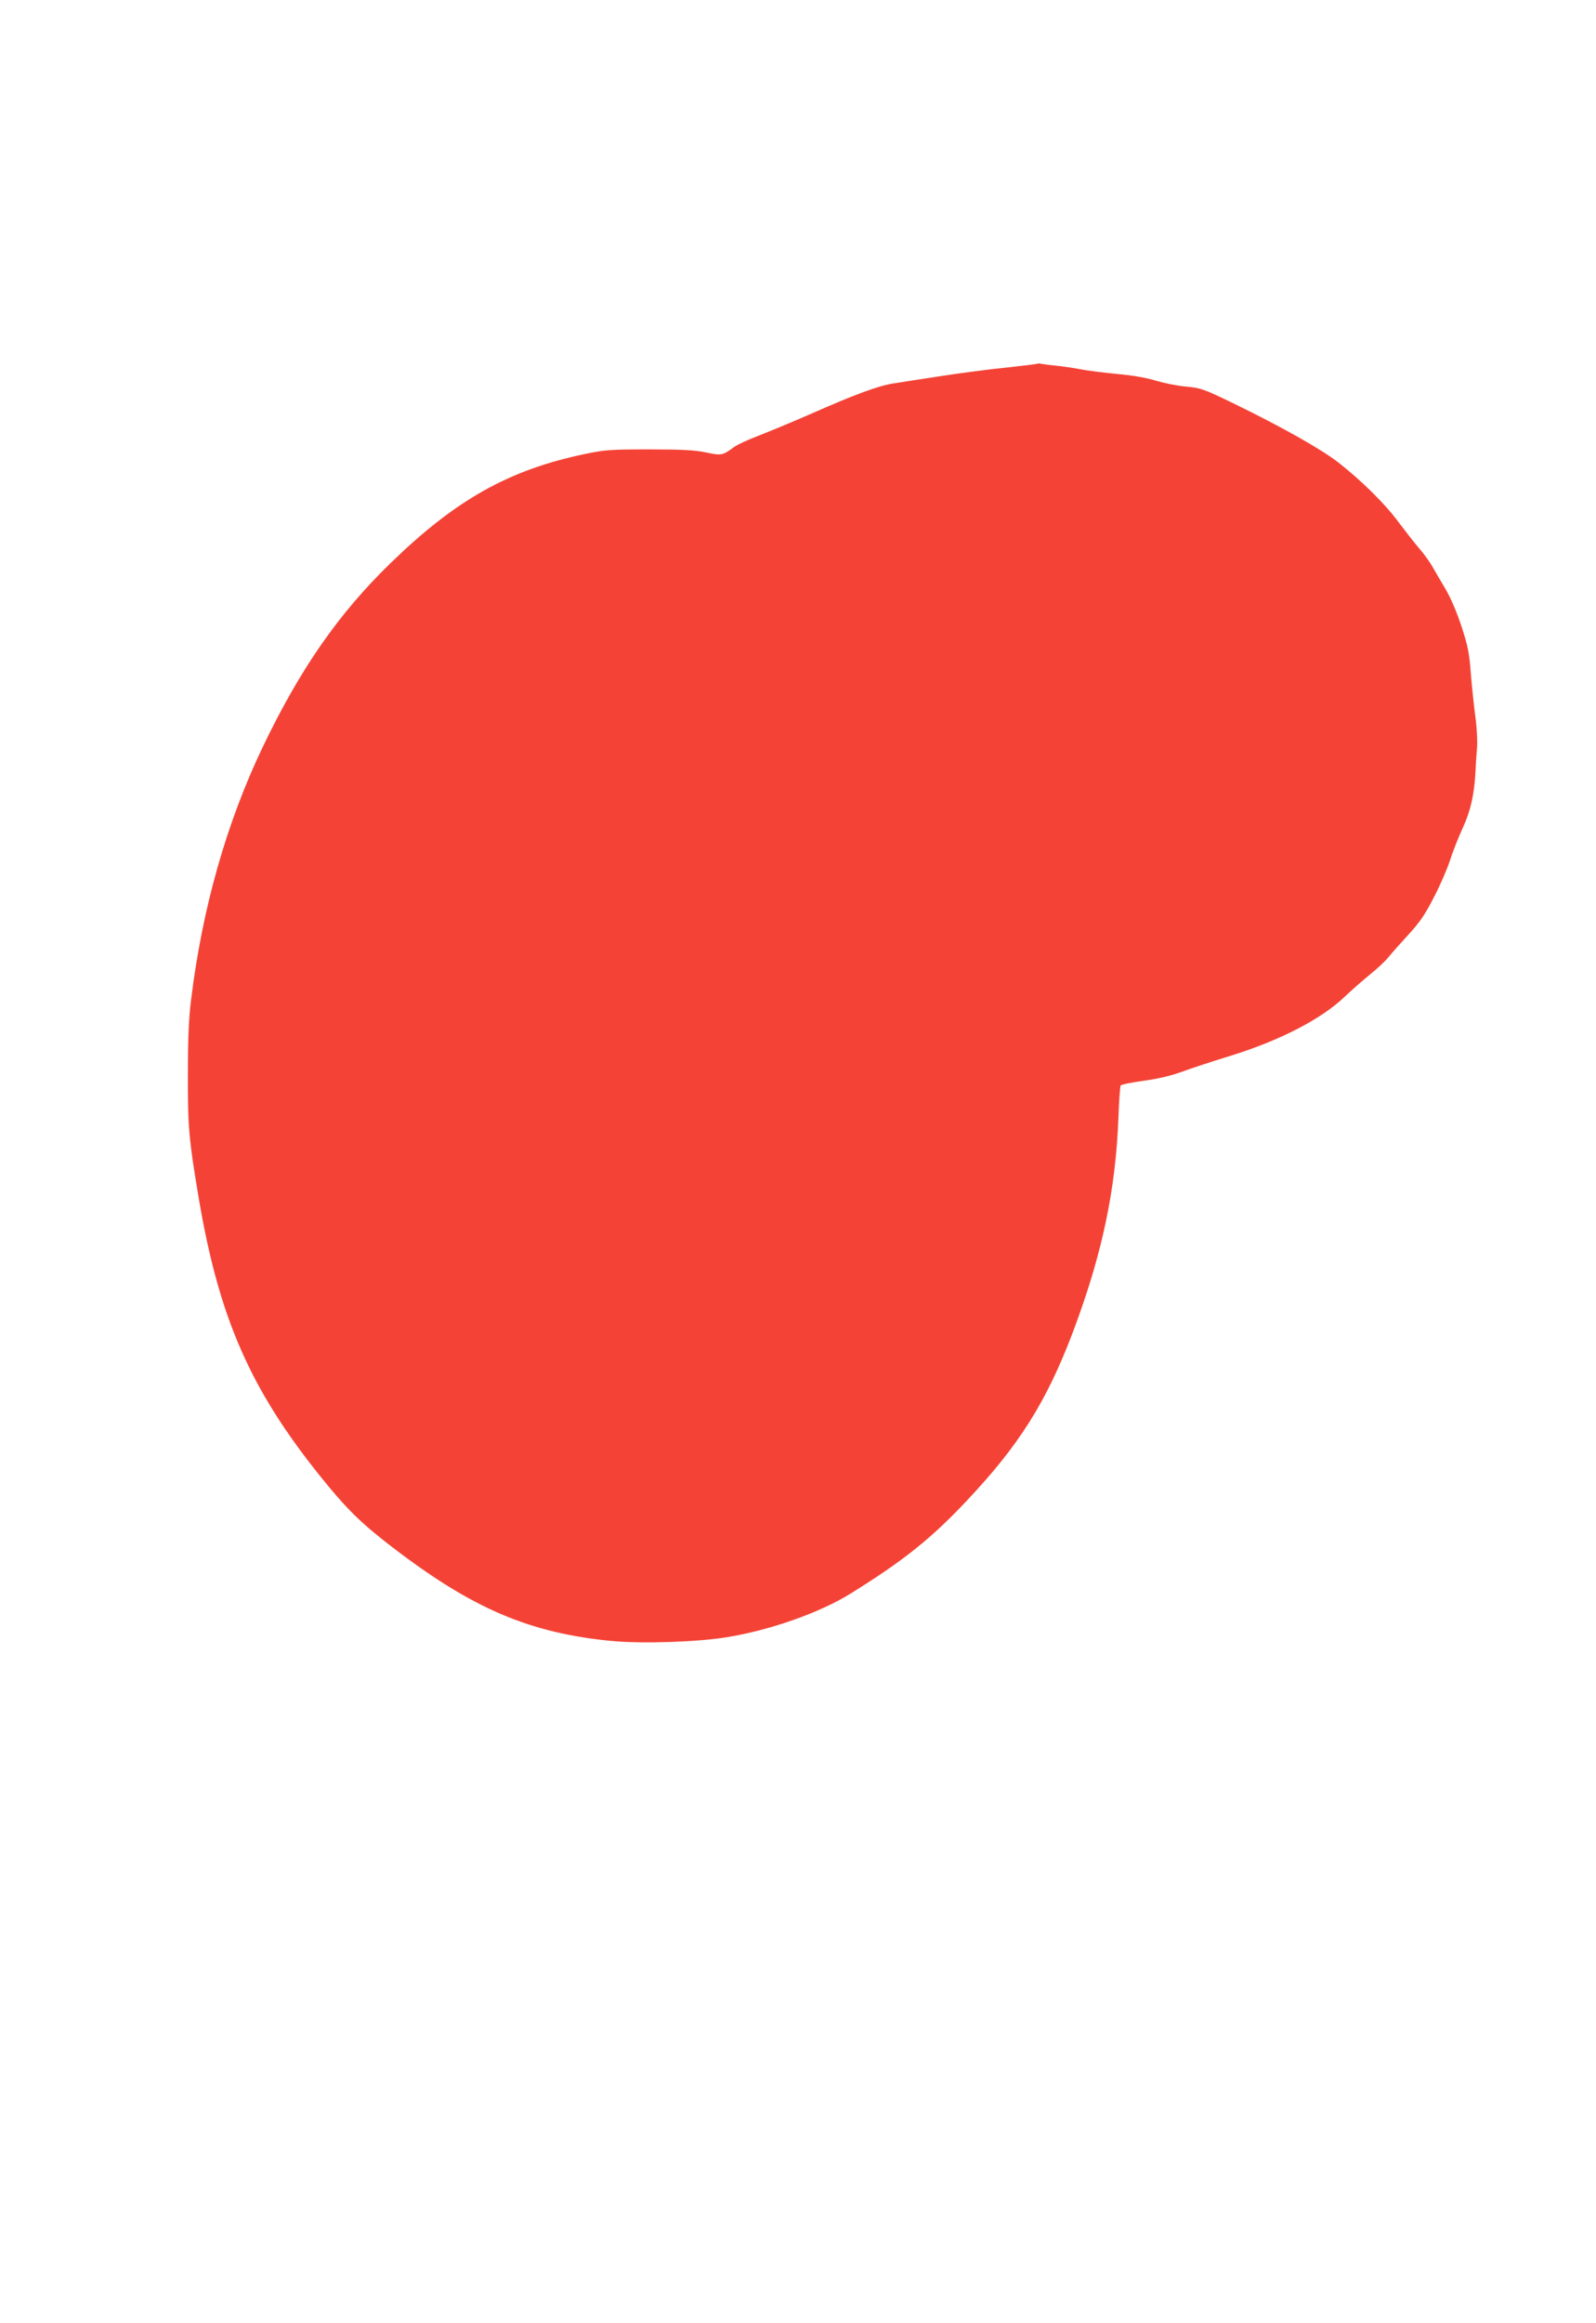 <?xml version="1.0" standalone="no"?>
<!DOCTYPE svg PUBLIC "-//W3C//DTD SVG 20010904//EN"
 "http://www.w3.org/TR/2001/REC-SVG-20010904/DTD/svg10.dtd">
<svg version="1.0" xmlns="http://www.w3.org/2000/svg"
 width="880pt" height="1280pt" viewBox="0 0 880 1280"
 preserveAspectRatio="xMidYMid meet">
<g transform="translate(0,1280) scale(0.1,-0.1)"
fill="#f44336" stroke="none">
<path d="M5719 10796 c-2 -2 -78 -11 -169 -21 -91 -9 -250 -30 -355 -46 -104
-16 -224 -34 -265 -41 -84 -12 -214 -60 -470 -173 -96 -42 -222 -94 -279 -116
-58 -22 -118 -50 -135 -63 -61 -45 -68 -47 -152 -29 -61 13 -133 17 -314 17
-218 0 -244 -2 -363 -27 -415 -88 -705 -252 -1061 -597 -289 -280 -501 -585
-708 -1017 -199 -417 -332 -884 -394 -1388 -13 -100 -18 -217 -18 -410 -1
-294 5 -360 60 -688 111 -655 283 -1049 667 -1527 146 -182 226 -261 401 -395
441 -338 755 -472 1207 -516 169 -16 477 -6 639 21 243 40 513 136 683 242
288 179 441 301 635 507 292 309 442 547 589 935 160 426 235 779 250 1183 3
89 9 166 12 172 4 6 60 17 124 26 76 10 150 27 211 49 51 19 176 60 277 91
270 84 497 202 624 324 39 37 102 92 140 123 39 31 85 74 102 96 18 22 67 77
110 124 61 66 91 110 139 204 34 65 74 157 89 204 15 47 47 128 71 180 44 96
63 184 70 315 1 33 5 89 8 125 3 36 -1 112 -9 170 -8 58 -19 165 -25 237 -8
112 -16 153 -51 260 -26 79 -60 159 -89 208 -26 44 -59 100 -73 125 -14 25
-47 70 -73 100 -26 30 -77 96 -114 145 -73 99 -204 228 -332 328 -94 73 -320
200 -578 325 -163 79 -181 85 -260 92 -47 4 -121 19 -165 32 -49 16 -130 30
-210 37 -71 7 -164 18 -205 26 -41 8 -102 17 -135 20 -33 3 -69 8 -81 10 -12
3 -23 3 -25 1z"/>
</g>
</svg>
